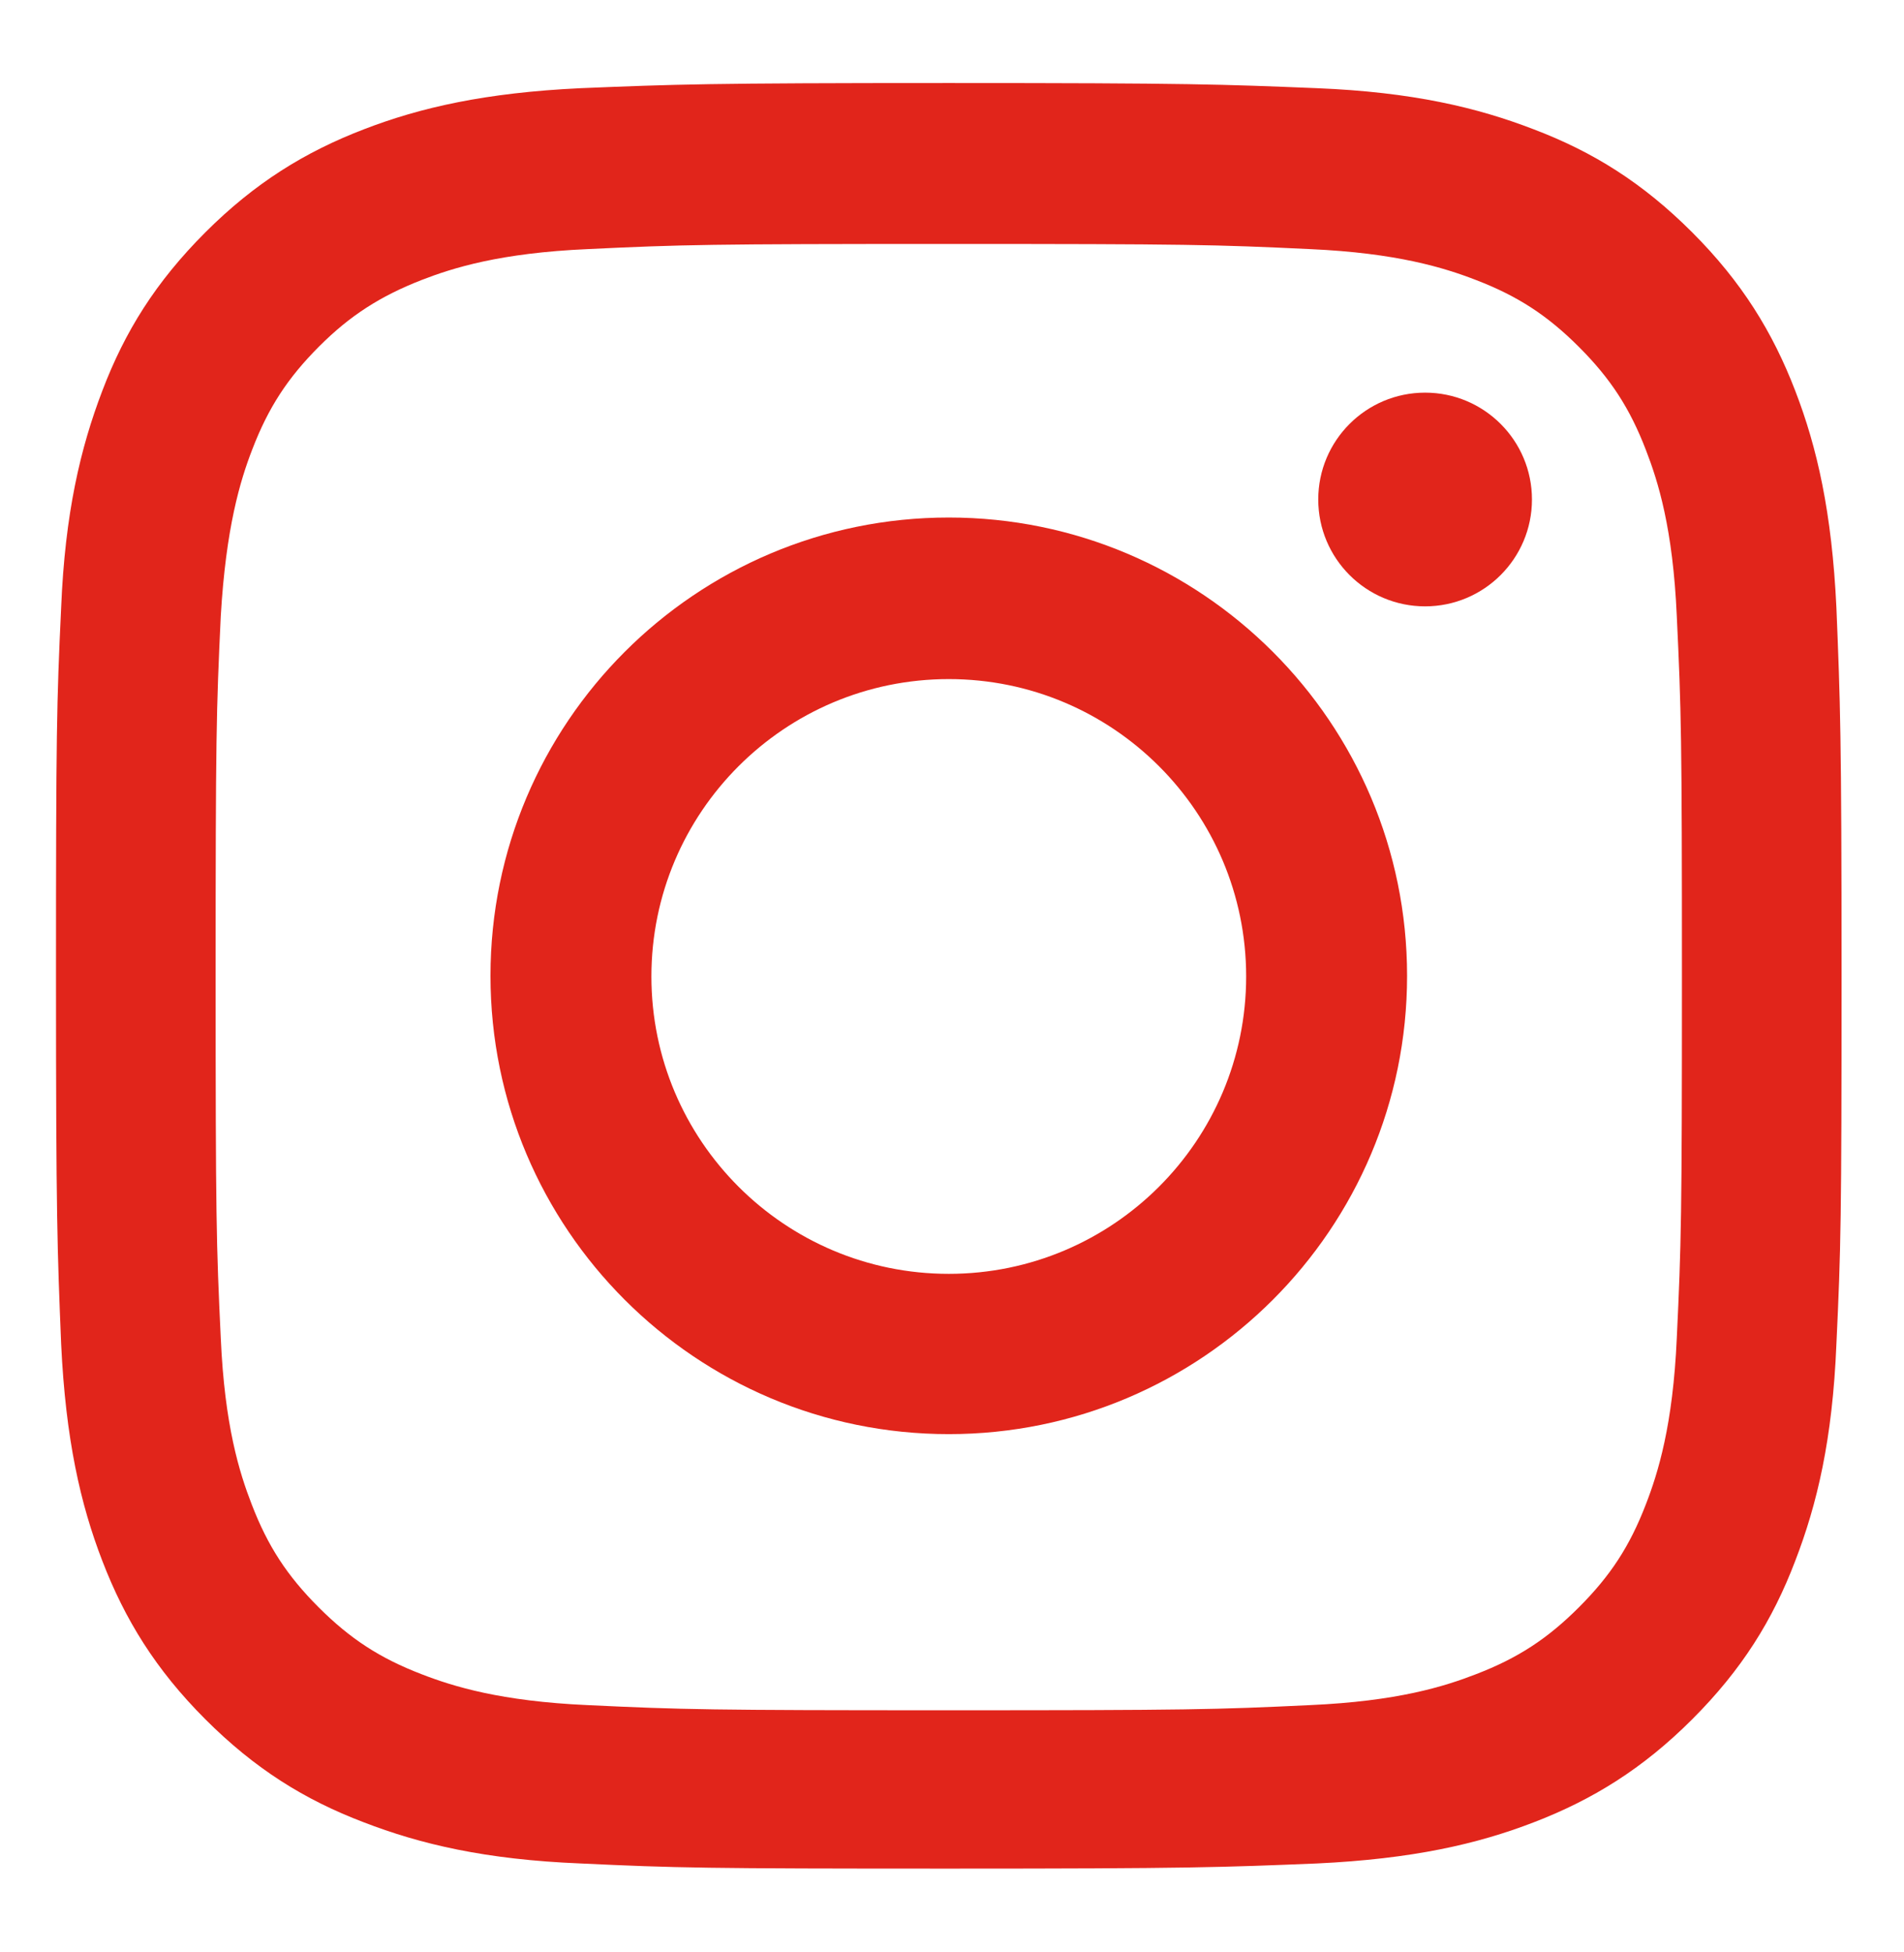 <?xml version="1.0" encoding="utf-8"?>
<!-- Generator: Adobe Illustrator 24.2.0, SVG Export Plug-In . SVG Version: 6.00 Build 0)  -->
<svg version="1.1" xmlns="http://www.w3.org/2000/svg" xmlns:xlink="http://www.w3.org/1999/xlink" x="0px" y="0px"
	 viewBox="0 0 29.58 30.33" style="enable-background:new 0 0 29.58 30.33;" xml:space="preserve">
<style type="text/css">
	.st0{fill:#E1251B;}
</style>
<g>
	<path class="st0" d="M14.74,3.79c3.7,0,4.14,0.01,5.61,0.08c1.35,0.06,2.09,0.29,2.58,0.48c0.65,0.25,1.11,0.55,1.6,1.04
		c0.49,0.49,0.79,0.95,1.04,1.6c0.19,0.49,0.42,1.22,0.48,2.58c0.07,1.46,0.08,1.9,0.08,5.61s-0.01,4.14-0.08,5.61
		c-0.06,1.35-0.29,2.09-0.48,2.58c-0.25,0.65-0.55,1.11-1.04,1.6c-0.49,0.49-0.95,0.79-1.6,1.04c-0.49,0.19-1.22,0.42-2.58,0.48
		c-1.46,0.07-1.9,0.08-5.61,0.08s-4.14-0.01-5.61-0.08c-1.35-0.06-2.09-0.29-2.58-0.48c-0.65-0.25-1.11-0.55-1.6-1.04
		c-0.49-0.49-0.79-0.95-1.04-1.6c-0.19-0.49-0.42-1.22-0.48-2.58c-0.07-1.46-0.08-1.9-0.08-5.61s0.01-4.14,0.08-5.61
		C3.51,8.2,3.73,7.47,3.92,6.98c0.25-0.65,0.55-1.11,1.04-1.6C5.44,4.9,5.91,4.6,6.55,4.35c0.49-0.19,1.22-0.42,2.58-0.48
		C10.59,3.8,11.03,3.79,14.74,3.79 M14.74,1.29c-3.77,0-4.24,0.02-5.72,0.08c-1.48,0.07-2.49,0.3-3.37,0.64
		c-0.91,0.35-1.69,0.83-2.46,1.6c-0.77,0.77-1.25,1.54-1.6,2.46C1.25,6.96,1.01,7.97,0.95,9.44c-0.07,1.48-0.08,1.95-0.08,5.72
		c0,3.77,0.02,4.24,0.08,5.72c0.07,1.48,0.3,2.49,0.64,3.37c0.35,0.91,0.83,1.69,1.6,2.46c0.77,0.77,1.54,1.25,2.46,1.6
		c0.88,0.34,1.89,0.58,3.37,0.64c1.48,0.07,1.95,0.08,5.72,0.08s4.24-0.02,5.72-0.08c1.48-0.07,2.49-0.3,3.37-0.64
		c0.91-0.35,1.69-0.83,2.46-1.6c0.77-0.77,1.25-1.54,1.6-2.46c0.34-0.88,0.58-1.89,0.64-3.37c0.07-1.48,0.08-1.95,0.08-5.72
		s-0.02-4.24-0.08-5.72c-0.07-1.48-0.3-2.49-0.64-3.37c-0.35-0.91-0.83-1.69-1.6-2.46c-0.77-0.77-1.54-1.25-2.46-1.6
		c-0.88-0.34-1.89-0.58-3.37-0.64C18.98,1.31,18.5,1.29,14.74,1.29L14.74,1.29z"/>
	<path class="st0" d="M14.74,8.04c-3.93,0-7.12,3.19-7.12,7.12s3.19,7.12,7.12,7.12s7.12-3.19,7.12-7.12S18.67,8.04,14.74,8.04z
		 M14.74,19.79c-2.55,0-4.62-2.07-4.62-4.62c0-2.55,2.07-4.62,4.62-4.62s4.62,2.07,4.62,4.62C19.36,17.72,17.29,19.79,14.74,19.79z"
		/>
	<circle class="st0" cx="22.14" cy="7.76" r="1.66"/>
</g>
</svg>
